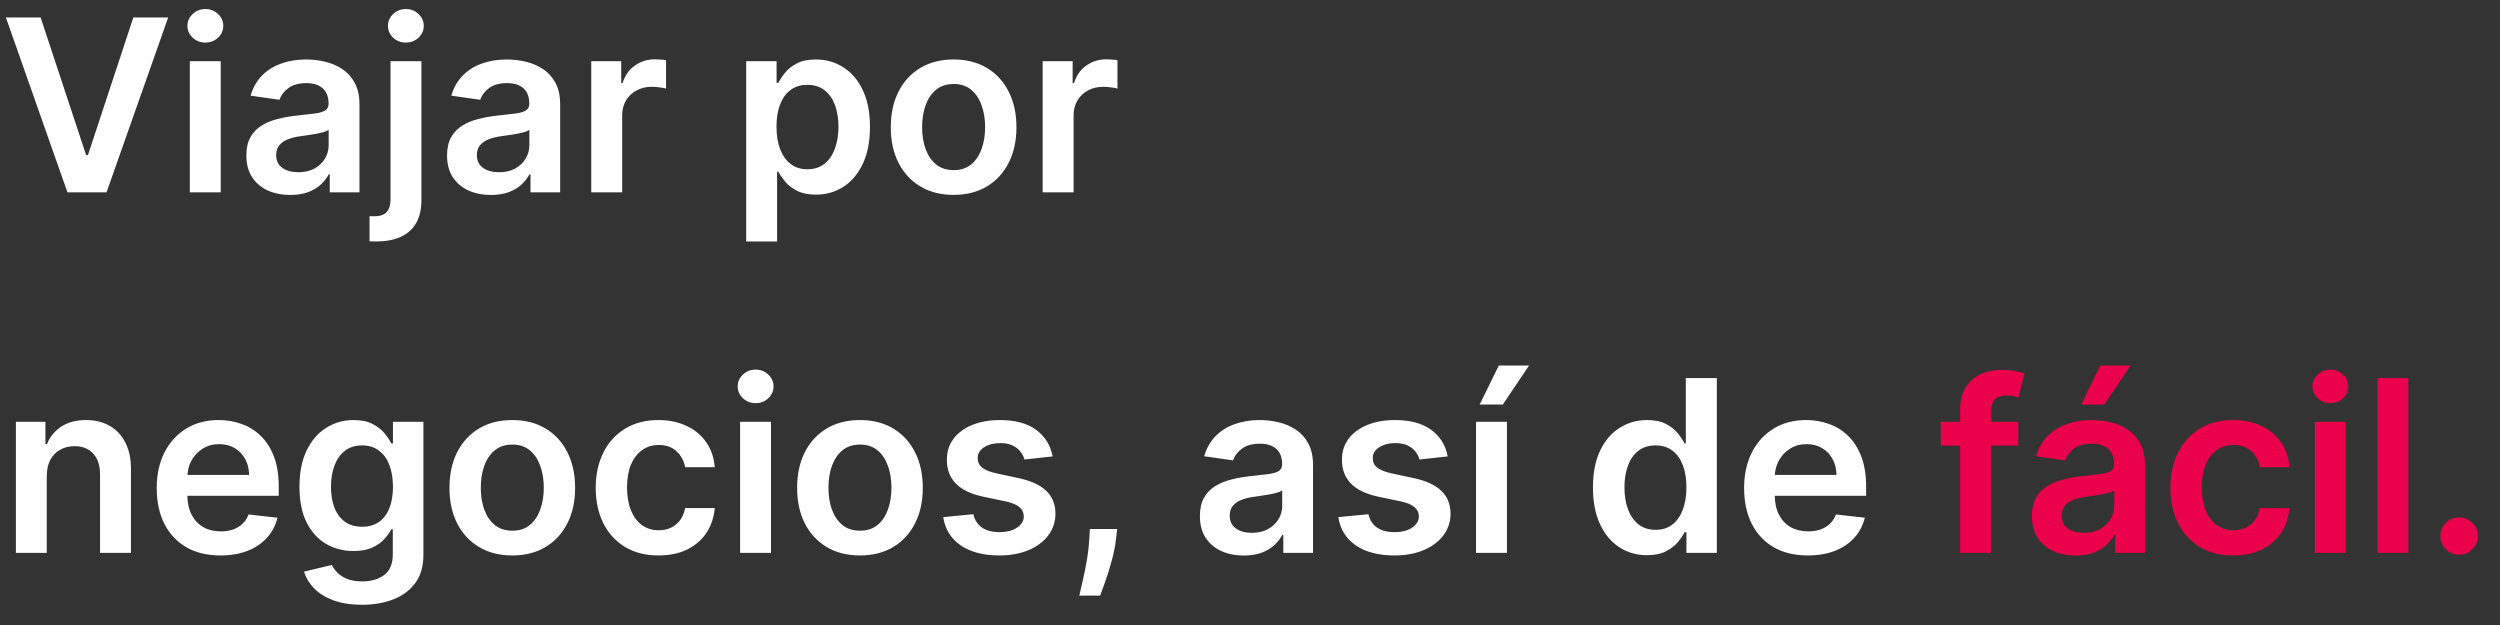 <svg width="104" height="26" viewBox="0 0 104 26" fill="none" xmlns="http://www.w3.org/2000/svg">
<rect x="0" y="0" width="104" height="26" fill="#333333" stroke="none"/>
<path d="M1.69 0.727L3.583 6.452H3.658L5.547 0.727H6.996L4.432 8H2.805L0.245 0.727H1.69ZM7.897 8V2.545H9.182V8H7.897ZM8.543 1.771C8.34 1.771 8.164 1.704 8.018 1.569C7.871 1.432 7.797 1.267 7.797 1.075C7.797 0.881 7.871 0.717 8.018 0.582C8.164 0.444 8.34 0.376 8.543 0.376C8.749 0.376 8.924 0.444 9.069 0.582C9.215 0.717 9.289 0.881 9.289 1.075C9.289 1.267 9.215 1.432 9.069 1.569C8.924 1.704 8.749 1.771 8.543 1.771ZM12.074 8.11C11.728 8.11 11.417 8.049 11.14 7.925C10.865 7.8 10.648 7.615 10.486 7.371C10.328 7.128 10.249 6.827 10.249 6.469C10.249 6.162 10.305 5.907 10.419 5.706C10.533 5.505 10.688 5.344 10.884 5.223C11.081 5.102 11.302 5.011 11.548 4.95C11.797 4.886 12.054 4.839 12.319 4.811C12.639 4.778 12.898 4.748 13.097 4.722C13.296 4.694 13.44 4.651 13.53 4.594C13.622 4.535 13.668 4.444 13.668 4.321V4.3C13.668 4.032 13.589 3.825 13.43 3.678C13.272 3.531 13.043 3.458 12.745 3.458C12.43 3.458 12.18 3.527 11.996 3.664C11.813 3.801 11.69 3.964 11.626 4.151L10.426 3.98C10.521 3.649 10.677 3.372 10.895 3.149C11.113 2.924 11.379 2.756 11.694 2.645C12.009 2.531 12.357 2.474 12.738 2.474C13.001 2.474 13.262 2.505 13.523 2.567C13.783 2.628 14.021 2.73 14.236 2.872C14.452 3.012 14.625 3.202 14.755 3.444C14.887 3.685 14.954 3.987 14.954 4.349V8H13.718V7.251H13.675C13.597 7.402 13.487 7.544 13.345 7.677C13.206 7.807 13.029 7.912 12.816 7.993C12.605 8.071 12.358 8.11 12.074 8.11ZM12.408 7.165C12.666 7.165 12.889 7.115 13.079 7.013C13.268 6.909 13.414 6.771 13.516 6.601C13.62 6.43 13.672 6.245 13.672 6.043V5.401C13.632 5.434 13.563 5.464 13.466 5.493C13.371 5.521 13.265 5.546 13.146 5.567C13.028 5.589 12.911 5.608 12.795 5.624C12.679 5.641 12.578 5.655 12.493 5.667C12.301 5.693 12.13 5.736 11.978 5.795C11.826 5.854 11.707 5.937 11.619 6.043C11.532 6.147 11.488 6.282 11.488 6.448C11.488 6.685 11.574 6.864 11.747 6.984C11.92 7.105 12.14 7.165 12.408 7.165ZM16.246 2.545H17.532V8.312C17.532 8.705 17.457 9.03 17.308 9.286C17.159 9.541 16.944 9.732 16.662 9.857C16.38 9.983 16.038 10.046 15.636 10.046C15.588 10.046 15.544 10.044 15.504 10.042C15.464 10.042 15.42 10.041 15.373 10.038V8.991C15.408 8.993 15.44 8.994 15.469 8.994C15.497 8.997 15.527 8.998 15.557 8.998C15.804 8.998 15.98 8.938 16.087 8.817C16.193 8.698 16.246 8.524 16.246 8.295V2.545ZM16.886 1.771C16.68 1.771 16.503 1.704 16.357 1.569C16.212 1.432 16.14 1.267 16.14 1.075C16.14 0.881 16.212 0.717 16.357 0.582C16.503 0.444 16.68 0.376 16.886 0.376C17.089 0.376 17.263 0.444 17.408 0.582C17.555 0.717 17.628 0.881 17.628 1.075C17.628 1.267 17.555 1.432 17.408 1.569C17.263 1.704 17.089 1.771 16.886 1.771ZM20.424 8.11C20.078 8.11 19.767 8.049 19.489 7.925C19.215 7.8 18.997 7.615 18.836 7.371C18.677 7.128 18.598 6.827 18.598 6.469C18.598 6.162 18.655 5.907 18.769 5.706C18.882 5.505 19.037 5.344 19.234 5.223C19.43 5.102 19.652 5.011 19.898 4.95C20.146 4.886 20.403 4.839 20.669 4.811C20.988 4.778 21.247 4.748 21.446 4.722C21.645 4.694 21.79 4.651 21.879 4.594C21.972 4.535 22.018 4.444 22.018 4.321V4.3C22.018 4.032 21.939 3.825 21.78 3.678C21.621 3.531 21.393 3.458 21.095 3.458C20.78 3.458 20.53 3.527 20.345 3.664C20.163 3.801 20.04 3.964 19.976 4.151L18.776 3.98C18.87 3.649 19.027 3.372 19.244 3.149C19.462 2.924 19.729 2.756 20.044 2.645C20.358 2.531 20.706 2.474 21.087 2.474C21.35 2.474 21.612 2.505 21.872 2.567C22.133 2.628 22.371 2.73 22.586 2.872C22.802 3.012 22.974 3.202 23.105 3.444C23.237 3.685 23.303 3.987 23.303 4.349V8H22.068V7.251H22.025C21.947 7.402 21.837 7.544 21.695 7.677C21.555 7.807 21.379 7.912 21.166 7.993C20.955 8.071 20.708 8.11 20.424 8.11ZM20.757 7.165C21.015 7.165 21.239 7.115 21.428 7.013C21.618 6.909 21.763 6.771 21.865 6.601C21.969 6.43 22.021 6.245 22.021 6.043V5.401C21.981 5.434 21.913 5.464 21.816 5.493C21.721 5.521 21.614 5.546 21.496 5.567C21.378 5.589 21.26 5.608 21.144 5.624C21.028 5.641 20.928 5.655 20.843 5.667C20.651 5.693 20.479 5.736 20.328 5.795C20.176 5.854 20.056 5.937 19.969 6.043C19.881 6.147 19.837 6.282 19.837 6.448C19.837 6.685 19.924 6.864 20.097 6.984C20.27 7.105 20.49 7.165 20.757 7.165ZM24.596 8V2.545H25.843V3.455H25.899C25.999 3.14 26.169 2.897 26.411 2.727C26.654 2.554 26.933 2.467 27.245 2.467C27.316 2.467 27.395 2.471 27.483 2.478C27.573 2.483 27.648 2.491 27.707 2.503V3.685C27.652 3.666 27.566 3.65 27.448 3.636C27.332 3.619 27.219 3.611 27.11 3.611C26.876 3.611 26.665 3.662 26.478 3.763C26.294 3.863 26.148 4.001 26.041 4.179C25.935 4.357 25.882 4.561 25.882 4.793V8H24.596ZM31.041 10.046V2.545H32.306V3.447H32.38C32.446 3.315 32.54 3.174 32.661 3.025C32.781 2.873 32.945 2.744 33.151 2.638C33.357 2.529 33.62 2.474 33.939 2.474C34.361 2.474 34.74 2.582 35.079 2.798C35.42 3.011 35.69 3.327 35.889 3.746C36.09 4.162 36.191 4.674 36.191 5.28C36.191 5.879 36.092 6.388 35.896 6.807C35.699 7.226 35.432 7.545 35.093 7.766C34.755 7.986 34.371 8.096 33.943 8.096C33.63 8.096 33.371 8.044 33.165 7.94C32.959 7.835 32.793 7.71 32.668 7.563C32.545 7.414 32.449 7.273 32.38 7.141H32.327V10.046H31.041ZM32.302 5.273C32.302 5.625 32.352 5.934 32.451 6.2C32.553 6.465 32.699 6.672 32.888 6.821C33.08 6.968 33.312 7.041 33.584 7.041C33.868 7.041 34.106 6.965 34.298 6.814C34.489 6.66 34.634 6.451 34.731 6.185C34.83 5.918 34.88 5.614 34.88 5.273C34.88 4.934 34.832 4.634 34.735 4.371C34.638 4.108 34.493 3.902 34.301 3.753C34.11 3.604 33.87 3.529 33.584 3.529C33.309 3.529 33.076 3.601 32.884 3.746C32.693 3.89 32.547 4.093 32.448 4.353C32.351 4.613 32.302 4.92 32.302 5.273ZM39.671 8.107C39.138 8.107 38.676 7.989 38.286 7.755C37.895 7.521 37.592 7.193 37.377 6.771C37.163 6.35 37.057 5.857 37.057 5.294C37.057 4.731 37.163 4.237 37.377 3.813C37.592 3.389 37.895 3.06 38.286 2.826C38.676 2.592 39.138 2.474 39.671 2.474C40.203 2.474 40.665 2.592 41.056 2.826C41.446 3.06 41.748 3.389 41.961 3.813C42.177 4.237 42.284 4.731 42.284 5.294C42.284 5.857 42.177 6.35 41.961 6.771C41.748 7.193 41.446 7.521 41.056 7.755C40.665 7.989 40.203 8.107 39.671 8.107ZM39.678 7.077C39.967 7.077 40.208 6.997 40.402 6.839C40.596 6.678 40.741 6.462 40.835 6.192C40.932 5.923 40.981 5.622 40.981 5.29C40.981 4.957 40.932 4.655 40.835 4.385C40.741 4.113 40.596 3.896 40.402 3.735C40.208 3.574 39.967 3.494 39.678 3.494C39.382 3.494 39.136 3.574 38.939 3.735C38.745 3.896 38.599 4.113 38.502 4.385C38.408 4.655 38.36 4.957 38.36 5.29C38.36 5.622 38.408 5.923 38.502 6.192C38.599 6.462 38.745 6.678 38.939 6.839C39.136 6.997 39.382 7.077 39.678 7.077ZM43.375 8V2.545H44.622V3.455H44.679C44.778 3.14 44.949 2.897 45.19 2.727C45.434 2.554 45.712 2.467 46.025 2.467C46.096 2.467 46.175 2.471 46.262 2.478C46.352 2.483 46.427 2.491 46.486 2.503V3.685C46.432 3.666 46.345 3.65 46.227 3.636C46.111 3.619 45.998 3.611 45.89 3.611C45.655 3.611 45.444 3.662 45.258 3.763C45.073 3.863 44.927 4.001 44.821 4.179C44.714 4.357 44.661 4.561 44.661 4.793V8H43.375ZM1.946 19.804V23H0.661V17.546H1.889V18.472H1.953C2.079 18.167 2.279 17.924 2.553 17.744C2.83 17.564 3.172 17.474 3.58 17.474C3.956 17.474 4.284 17.555 4.563 17.716C4.845 17.877 5.063 18.11 5.217 18.416C5.373 18.721 5.45 19.091 5.447 19.527V23H4.162V19.726C4.162 19.361 4.067 19.076 3.878 18.87C3.691 18.664 3.432 18.561 3.1 18.561C2.875 18.561 2.675 18.611 2.5 18.71C2.327 18.807 2.191 18.948 2.092 19.133C1.995 19.317 1.946 19.541 1.946 19.804ZM9.169 23.107C8.622 23.107 8.15 22.993 7.752 22.766C7.357 22.536 7.053 22.212 6.839 21.793C6.626 21.371 6.52 20.875 6.52 20.305C6.52 19.744 6.626 19.251 6.839 18.827C7.055 18.401 7.356 18.07 7.741 17.833C8.127 17.594 8.581 17.474 9.102 17.474C9.438 17.474 9.755 17.529 10.053 17.638C10.354 17.744 10.619 17.91 10.849 18.135C11.081 18.36 11.263 18.646 11.396 18.994C11.528 19.34 11.595 19.752 11.595 20.23V20.624H7.124V19.758H10.362C10.36 19.512 10.307 19.293 10.202 19.101C10.098 18.907 9.953 18.754 9.766 18.643C9.581 18.532 9.366 18.476 9.119 18.476C8.857 18.476 8.626 18.54 8.427 18.668C8.228 18.793 8.073 18.959 7.962 19.165C7.853 19.368 7.797 19.592 7.795 19.836V20.592C7.795 20.91 7.853 21.182 7.969 21.409C8.085 21.634 8.247 21.807 8.455 21.928C8.664 22.046 8.907 22.105 9.187 22.105C9.374 22.105 9.543 22.079 9.695 22.027C9.846 21.973 9.978 21.893 10.089 21.789C10.2 21.685 10.284 21.556 10.341 21.402L11.541 21.537C11.465 21.854 11.321 22.131 11.108 22.368C10.897 22.602 10.627 22.785 10.298 22.915C9.969 23.043 9.593 23.107 9.169 23.107ZM15.054 25.159C14.592 25.159 14.196 25.096 13.864 24.971C13.533 24.848 13.267 24.682 13.066 24.474C12.864 24.265 12.725 24.035 12.646 23.781L13.804 23.501C13.856 23.607 13.932 23.713 14.031 23.817C14.131 23.923 14.265 24.011 14.433 24.079C14.603 24.151 14.817 24.186 15.075 24.186C15.44 24.186 15.742 24.097 15.981 23.92C16.22 23.745 16.34 23.456 16.34 23.053V22.02H16.276C16.209 22.152 16.112 22.289 15.985 22.428C15.859 22.568 15.692 22.685 15.484 22.78C15.278 22.875 15.019 22.922 14.706 22.922C14.287 22.922 13.907 22.824 13.566 22.627C13.228 22.428 12.958 22.132 12.757 21.739C12.558 21.344 12.458 20.849 12.458 20.255C12.458 19.656 12.558 19.151 12.757 18.739C12.958 18.324 13.229 18.011 13.57 17.798C13.911 17.582 14.291 17.474 14.71 17.474C15.029 17.474 15.292 17.529 15.498 17.638C15.706 17.744 15.872 17.873 15.995 18.025C16.118 18.174 16.212 18.315 16.276 18.447H16.347V17.546H17.614V23.089C17.614 23.555 17.503 23.941 17.281 24.246C17.058 24.552 16.754 24.78 16.368 24.932C15.982 25.083 15.544 25.159 15.054 25.159ZM15.065 21.913C15.337 21.913 15.569 21.847 15.761 21.715C15.953 21.582 16.098 21.391 16.198 21.143C16.297 20.894 16.347 20.596 16.347 20.248C16.347 19.905 16.297 19.604 16.198 19.346C16.101 19.088 15.956 18.888 15.764 18.746C15.575 18.601 15.342 18.529 15.065 18.529C14.778 18.529 14.539 18.604 14.348 18.753C14.156 18.902 14.011 19.107 13.914 19.367C13.817 19.625 13.769 19.919 13.769 20.248C13.769 20.582 13.817 20.874 13.914 21.125C14.014 21.374 14.159 21.568 14.351 21.707C14.545 21.845 14.783 21.913 15.065 21.913ZM21.311 23.107C20.779 23.107 20.317 22.989 19.926 22.755C19.536 22.521 19.233 22.193 19.017 21.771C18.804 21.35 18.698 20.858 18.698 20.294C18.698 19.731 18.804 19.237 19.017 18.813C19.233 18.389 19.536 18.06 19.926 17.826C20.317 17.592 20.779 17.474 21.311 17.474C21.844 17.474 22.306 17.592 22.696 17.826C23.087 18.06 23.389 18.389 23.602 18.813C23.817 19.237 23.925 19.731 23.925 20.294C23.925 20.858 23.817 21.35 23.602 21.771C23.389 22.193 23.087 22.521 22.696 22.755C22.306 22.989 21.844 23.107 21.311 23.107ZM21.318 22.077C21.607 22.077 21.849 21.997 22.043 21.839C22.237 21.678 22.381 21.462 22.476 21.192C22.573 20.923 22.622 20.622 22.622 20.291C22.622 19.957 22.573 19.655 22.476 19.385C22.381 19.113 22.237 18.896 22.043 18.735C21.849 18.574 21.607 18.494 21.318 18.494C21.022 18.494 20.776 18.574 20.58 18.735C20.386 18.896 20.24 19.113 20.143 19.385C20.048 19.655 20.001 19.957 20.001 20.291C20.001 20.622 20.048 20.923 20.143 21.192C20.24 21.462 20.386 21.678 20.58 21.839C20.776 21.997 21.022 22.077 21.318 22.077ZM27.395 23.107C26.851 23.107 26.383 22.987 25.992 22.748C25.604 22.509 25.305 22.178 25.094 21.757C24.886 21.333 24.782 20.846 24.782 20.294C24.782 19.74 24.888 19.251 25.101 18.827C25.314 18.401 25.615 18.07 26.003 17.833C26.394 17.594 26.855 17.474 27.388 17.474C27.831 17.474 28.223 17.556 28.564 17.72C28.907 17.88 29.18 18.109 29.384 18.405C29.587 18.698 29.703 19.042 29.732 19.435H28.503C28.453 19.172 28.335 18.953 28.148 18.778C27.963 18.6 27.716 18.511 27.406 18.511C27.143 18.511 26.912 18.582 26.713 18.724C26.515 18.864 26.36 19.065 26.248 19.328C26.139 19.591 26.085 19.906 26.085 20.273C26.085 20.644 26.139 20.964 26.248 21.232C26.357 21.497 26.51 21.701 26.706 21.846C26.905 21.988 27.138 22.059 27.406 22.059C27.595 22.059 27.765 22.023 27.914 21.952C28.065 21.879 28.192 21.774 28.294 21.636C28.395 21.499 28.465 21.332 28.503 21.136H29.732C29.701 21.521 29.587 21.864 29.391 22.162C29.195 22.458 28.927 22.69 28.588 22.858C28.25 23.024 27.852 23.107 27.395 23.107ZM30.788 23V17.546H32.073V23H30.788ZM31.434 16.771C31.23 16.771 31.055 16.704 30.908 16.569C30.761 16.432 30.688 16.267 30.688 16.075C30.688 15.881 30.761 15.717 30.908 15.582C31.055 15.444 31.23 15.376 31.434 15.376C31.64 15.376 31.815 15.444 31.959 15.582C32.106 15.717 32.179 15.881 32.179 16.075C32.179 16.267 32.106 16.432 31.959 16.569C31.815 16.704 31.64 16.771 31.434 16.771ZM35.774 23.107C35.242 23.107 34.78 22.989 34.389 22.755C33.999 22.521 33.696 22.193 33.48 21.771C33.267 21.35 33.16 20.858 33.16 20.294C33.16 19.731 33.267 19.237 33.48 18.813C33.696 18.389 33.999 18.06 34.389 17.826C34.78 17.592 35.242 17.474 35.774 17.474C36.307 17.474 36.769 17.592 37.159 17.826C37.55 18.06 37.852 18.389 38.065 18.813C38.28 19.237 38.388 19.731 38.388 20.294C38.388 20.858 38.28 21.35 38.065 21.771C37.852 22.193 37.55 22.521 37.159 22.755C36.769 22.989 36.307 23.107 35.774 23.107ZM35.781 22.077C36.07 22.077 36.312 21.997 36.506 21.839C36.7 21.678 36.844 21.462 36.939 21.192C37.036 20.923 37.084 20.622 37.084 20.291C37.084 19.957 37.036 19.655 36.939 19.385C36.844 19.113 36.7 18.896 36.506 18.735C36.312 18.574 36.07 18.494 35.781 18.494C35.485 18.494 35.239 18.574 35.043 18.735C34.849 18.896 34.703 19.113 34.606 19.385C34.511 19.655 34.464 19.957 34.464 20.291C34.464 20.622 34.511 20.923 34.606 21.192C34.703 21.462 34.849 21.678 35.043 21.839C35.239 21.997 35.485 22.077 35.781 22.077ZM43.79 18.987L42.618 19.115C42.585 18.997 42.527 18.885 42.444 18.781C42.364 18.677 42.255 18.593 42.117 18.529C41.98 18.465 41.812 18.433 41.613 18.433C41.346 18.433 41.121 18.491 40.938 18.607C40.758 18.723 40.67 18.874 40.672 19.058C40.67 19.217 40.728 19.346 40.846 19.445C40.967 19.545 41.166 19.626 41.443 19.69L42.373 19.889C42.889 20 43.273 20.177 43.524 20.418C43.777 20.66 43.905 20.976 43.907 21.366C43.905 21.71 43.804 22.013 43.605 22.276C43.409 22.536 43.135 22.74 42.785 22.886C42.435 23.033 42.032 23.107 41.578 23.107C40.91 23.107 40.373 22.967 39.965 22.688C39.558 22.406 39.316 22.014 39.237 21.512L40.491 21.391C40.548 21.637 40.669 21.823 40.853 21.949C41.038 22.074 41.278 22.137 41.574 22.137C41.879 22.137 42.124 22.074 42.309 21.949C42.496 21.823 42.59 21.668 42.59 21.484C42.59 21.327 42.529 21.198 42.409 21.097C42.29 20.995 42.105 20.917 41.855 20.862L40.924 20.667C40.401 20.558 40.014 20.375 39.763 20.116C39.512 19.856 39.388 19.527 39.39 19.129C39.388 18.793 39.479 18.502 39.663 18.256C39.851 18.007 40.11 17.815 40.441 17.68C40.775 17.543 41.16 17.474 41.595 17.474C42.235 17.474 42.738 17.611 43.105 17.883C43.474 18.155 43.702 18.523 43.79 18.987ZM46.476 22.006L46.43 22.396C46.397 22.695 46.338 22.998 46.253 23.305C46.17 23.616 46.082 23.901 45.99 24.161C45.898 24.422 45.823 24.626 45.766 24.776H44.9C44.933 24.631 44.978 24.435 45.035 24.186C45.094 23.938 45.151 23.658 45.205 23.348C45.26 23.038 45.296 22.723 45.315 22.403L45.34 22.006H46.476ZM51.742 23.11C51.396 23.11 51.085 23.049 50.808 22.925C50.533 22.8 50.316 22.615 50.154 22.371C49.996 22.128 49.916 21.827 49.916 21.47C49.916 21.162 49.973 20.907 50.087 20.706C50.201 20.505 50.356 20.344 50.552 20.223C50.749 20.102 50.97 20.011 51.216 19.95C51.465 19.886 51.722 19.84 51.987 19.811C52.306 19.778 52.566 19.748 52.765 19.722C52.963 19.694 53.108 19.651 53.198 19.595C53.29 19.535 53.336 19.444 53.336 19.321V19.3C53.336 19.032 53.257 18.825 53.098 18.678C52.94 18.532 52.711 18.458 52.413 18.458C52.098 18.458 51.848 18.527 51.664 18.664C51.481 18.801 51.358 18.963 51.294 19.151L50.094 18.98C50.189 18.649 50.345 18.372 50.563 18.149C50.781 17.924 51.047 17.756 51.362 17.645C51.677 17.531 52.025 17.474 52.406 17.474C52.669 17.474 52.93 17.505 53.191 17.567C53.451 17.628 53.689 17.73 53.904 17.872C54.12 18.012 54.293 18.202 54.423 18.444C54.556 18.685 54.622 18.987 54.622 19.349V23H53.386V22.251H53.343C53.265 22.402 53.155 22.544 53.013 22.677C52.873 22.807 52.697 22.912 52.484 22.993C52.273 23.071 52.026 23.11 51.742 23.11ZM52.076 22.166C52.334 22.166 52.557 22.115 52.747 22.013C52.936 21.909 53.082 21.771 53.184 21.601C53.288 21.43 53.34 21.245 53.34 21.043V20.401C53.3 20.434 53.231 20.465 53.134 20.493C53.039 20.521 52.933 20.546 52.814 20.567C52.696 20.589 52.579 20.608 52.463 20.624C52.347 20.641 52.246 20.655 52.161 20.667C51.969 20.693 51.797 20.736 51.646 20.795C51.494 20.854 51.375 20.937 51.287 21.043C51.2 21.148 51.156 21.282 51.156 21.448C51.156 21.685 51.242 21.864 51.415 21.984C51.588 22.105 51.808 22.166 52.076 22.166ZM60.225 18.987L59.054 19.115C59.02 18.997 58.962 18.885 58.88 18.781C58.799 18.677 58.69 18.593 58.553 18.529C58.416 18.465 58.248 18.433 58.049 18.433C57.781 18.433 57.556 18.491 57.374 18.607C57.194 18.723 57.105 18.874 57.108 19.058C57.105 19.217 57.163 19.346 57.282 19.445C57.402 19.545 57.601 19.626 57.878 19.69L58.809 19.889C59.325 20 59.708 20.177 59.959 20.418C60.212 20.66 60.34 20.976 60.343 21.366C60.34 21.71 60.24 22.013 60.041 22.276C59.844 22.536 59.571 22.74 59.221 22.886C58.87 23.033 58.468 23.107 58.013 23.107C57.346 23.107 56.808 22.967 56.401 22.688C55.994 22.406 55.751 22.014 55.673 21.512L56.926 21.391C56.983 21.637 57.104 21.823 57.289 21.949C57.473 22.074 57.714 22.137 58.01 22.137C58.315 22.137 58.56 22.074 58.745 21.949C58.932 21.823 59.025 21.668 59.025 21.484C59.025 21.327 58.965 21.198 58.844 21.097C58.726 20.995 58.541 20.917 58.29 20.862L57.36 20.667C56.837 20.558 56.45 20.375 56.199 20.116C55.948 19.856 55.823 19.527 55.826 19.129C55.823 18.793 55.914 18.502 56.099 18.256C56.286 18.007 56.545 17.815 56.877 17.68C57.211 17.543 57.595 17.474 58.031 17.474C58.67 17.474 59.173 17.611 59.54 17.883C59.909 18.155 60.138 18.523 60.225 18.987ZM61.403 23V17.546H62.688V23H61.403ZM61.555 16.828L62.351 15.205H63.608L62.518 16.828H61.555ZM68.515 23.096C68.086 23.096 67.703 22.986 67.364 22.766C67.026 22.546 66.758 22.226 66.562 21.807C66.365 21.388 66.267 20.879 66.267 20.28C66.267 19.674 66.366 19.162 66.565 18.746C66.766 18.327 67.037 18.011 67.378 17.798C67.719 17.582 68.099 17.474 68.518 17.474C68.838 17.474 69.101 17.529 69.307 17.638C69.513 17.744 69.676 17.873 69.797 18.025C69.917 18.174 70.011 18.315 70.077 18.447H70.13V15.727H71.42V23H70.155V22.141H70.077C70.011 22.273 69.915 22.414 69.79 22.563C69.664 22.71 69.498 22.835 69.292 22.94C69.087 23.044 68.827 23.096 68.515 23.096ZM68.873 22.041C69.146 22.041 69.378 21.968 69.569 21.821C69.761 21.672 69.907 21.465 70.006 21.2C70.106 20.934 70.155 20.625 70.155 20.273C70.155 19.92 70.106 19.613 70.006 19.353C69.909 19.093 69.765 18.89 69.573 18.746C69.384 18.601 69.15 18.529 68.873 18.529C68.587 18.529 68.348 18.604 68.156 18.753C67.964 18.902 67.82 19.108 67.723 19.371C67.626 19.634 67.577 19.934 67.577 20.273C67.577 20.614 67.626 20.918 67.723 21.185C67.822 21.451 67.968 21.66 68.16 21.814C68.354 21.965 68.592 22.041 68.873 22.041ZM75.204 23.107C74.657 23.107 74.185 22.993 73.787 22.766C73.392 22.536 73.088 22.212 72.875 21.793C72.662 21.371 72.555 20.875 72.555 20.305C72.555 19.744 72.662 19.251 72.875 18.827C73.09 18.401 73.391 18.07 73.777 17.833C74.162 17.594 74.616 17.474 75.137 17.474C75.473 17.474 75.79 17.529 76.088 17.638C76.389 17.744 76.654 17.91 76.884 18.135C77.116 18.36 77.298 18.646 77.431 18.994C77.563 19.34 77.63 19.752 77.63 20.23V20.624H73.159V19.758H76.397C76.395 19.512 76.342 19.293 76.238 19.101C76.133 18.907 75.988 18.754 75.801 18.643C75.616 18.532 75.401 18.476 75.154 18.476C74.892 18.476 74.661 18.54 74.462 18.668C74.263 18.793 74.108 18.959 73.997 19.165C73.888 19.368 73.832 19.592 73.83 19.836V20.592C73.83 20.91 73.888 21.182 74.004 21.409C74.12 21.634 74.282 21.807 74.49 21.928C74.699 22.046 74.943 22.105 75.222 22.105C75.409 22.105 75.578 22.079 75.73 22.027C75.881 21.973 76.013 21.893 76.124 21.789C76.235 21.685 76.319 21.556 76.376 21.402L77.576 21.537C77.501 21.854 77.356 22.131 77.143 22.368C76.932 22.602 76.662 22.785 76.334 22.915C76.004 23.043 75.628 23.107 75.204 23.107Z" fill="white"/>
<path d="M83.96 17.546V18.54H80.736V17.546H83.96ZM81.542 23V17.03C81.542 16.664 81.618 16.358 81.769 16.114C81.923 15.87 82.129 15.688 82.387 15.568C82.645 15.447 82.932 15.386 83.247 15.386C83.469 15.386 83.667 15.404 83.84 15.44C84.013 15.475 84.14 15.507 84.223 15.536L83.968 16.53C83.913 16.513 83.844 16.497 83.761 16.48C83.679 16.461 83.586 16.452 83.485 16.452C83.245 16.452 83.076 16.51 82.977 16.626C82.88 16.739 82.831 16.903 82.831 17.116V23H81.542ZM86.351 23.11C86.006 23.11 85.694 23.049 85.417 22.925C85.143 22.8 84.925 22.615 84.764 22.371C84.605 22.128 84.526 21.827 84.526 21.47C84.526 21.162 84.583 20.907 84.696 20.706C84.81 20.505 84.965 20.344 85.162 20.223C85.358 20.102 85.579 20.011 85.826 19.95C86.074 19.886 86.331 19.84 86.596 19.811C86.916 19.778 87.175 19.748 87.374 19.722C87.573 19.694 87.717 19.651 87.807 19.595C87.9 19.535 87.946 19.444 87.946 19.321V19.3C87.946 19.032 87.866 18.825 87.708 18.678C87.549 18.532 87.321 18.458 87.022 18.458C86.707 18.458 86.458 18.527 86.273 18.664C86.091 18.801 85.968 18.963 85.904 19.151L84.704 18.98C84.798 18.649 84.954 18.372 85.172 18.149C85.39 17.924 85.656 17.756 85.971 17.645C86.286 17.531 86.634 17.474 87.015 17.474C87.278 17.474 87.54 17.505 87.8 17.567C88.061 17.628 88.298 17.73 88.514 17.872C88.729 18.012 88.902 18.202 89.032 18.444C89.165 18.685 89.231 18.987 89.231 19.349V23H87.995V22.251H87.953C87.875 22.402 87.765 22.544 87.623 22.677C87.483 22.807 87.306 22.912 87.093 22.993C86.883 23.071 86.635 23.11 86.351 23.11ZM86.685 22.166C86.943 22.166 87.167 22.115 87.356 22.013C87.546 21.909 87.691 21.771 87.793 21.601C87.897 21.43 87.949 21.245 87.949 21.043V20.401C87.909 20.434 87.84 20.465 87.743 20.493C87.649 20.521 87.542 20.546 87.424 20.567C87.305 20.589 87.188 20.608 87.072 20.624C86.956 20.641 86.856 20.655 86.77 20.667C86.579 20.693 86.407 20.736 86.255 20.795C86.104 20.854 85.984 20.937 85.897 21.043C85.809 21.148 85.765 21.282 85.765 21.448C85.765 21.685 85.852 21.864 86.025 21.984C86.197 22.105 86.418 22.166 86.685 22.166ZM86.579 16.828L87.374 15.205H88.631L87.541 16.828H86.579ZM92.903 23.107C92.359 23.107 91.891 22.987 91.5 22.748C91.112 22.509 90.813 22.178 90.602 21.757C90.394 21.333 90.289 20.846 90.289 20.294C90.289 19.74 90.396 19.251 90.609 18.827C90.822 18.401 91.123 18.07 91.511 17.833C91.902 17.594 92.363 17.474 92.896 17.474C93.339 17.474 93.731 17.556 94.071 17.72C94.415 17.88 94.688 18.109 94.892 18.405C95.095 18.698 95.211 19.042 95.24 19.435H94.011C93.961 19.172 93.843 18.953 93.656 18.778C93.471 18.6 93.224 18.511 92.914 18.511C92.651 18.511 92.42 18.582 92.221 18.724C92.022 18.864 91.867 19.065 91.756 19.328C91.647 19.591 91.593 19.906 91.593 20.273C91.593 20.644 91.647 20.964 91.756 21.232C91.865 21.497 92.018 21.701 92.214 21.846C92.413 21.988 92.646 22.059 92.914 22.059C93.103 22.059 93.272 22.023 93.421 21.952C93.573 21.879 93.7 21.774 93.802 21.636C93.903 21.499 93.973 21.332 94.011 21.136H95.24C95.209 21.521 95.095 21.864 94.899 22.162C94.702 22.458 94.435 22.69 94.096 22.858C93.758 23.024 93.36 23.107 92.903 23.107ZM96.295 23V17.546H97.581V23H96.295ZM96.942 16.771C96.738 16.771 96.563 16.704 96.416 16.569C96.269 16.432 96.196 16.267 96.196 16.075C96.196 15.881 96.269 15.717 96.416 15.582C96.563 15.444 96.738 15.376 96.942 15.376C97.147 15.376 97.323 15.444 97.467 15.582C97.614 15.717 97.687 15.881 97.687 16.075C97.687 16.267 97.614 16.432 97.467 16.569C97.323 16.704 97.147 16.771 96.942 16.771ZM100.188 15.727V23H98.903V15.727H100.188ZM102.302 23.078C102.087 23.078 101.902 23.002 101.748 22.851C101.594 22.699 101.518 22.515 101.521 22.297C101.518 22.084 101.594 21.901 101.748 21.75C101.902 21.599 102.087 21.523 102.302 21.523C102.51 21.523 102.691 21.599 102.845 21.75C103.002 21.901 103.081 22.084 103.083 22.297C103.081 22.441 103.043 22.573 102.97 22.691C102.899 22.809 102.804 22.904 102.686 22.975C102.57 23.044 102.442 23.078 102.302 23.078Z" fill="#EB004B"/>
</svg>
